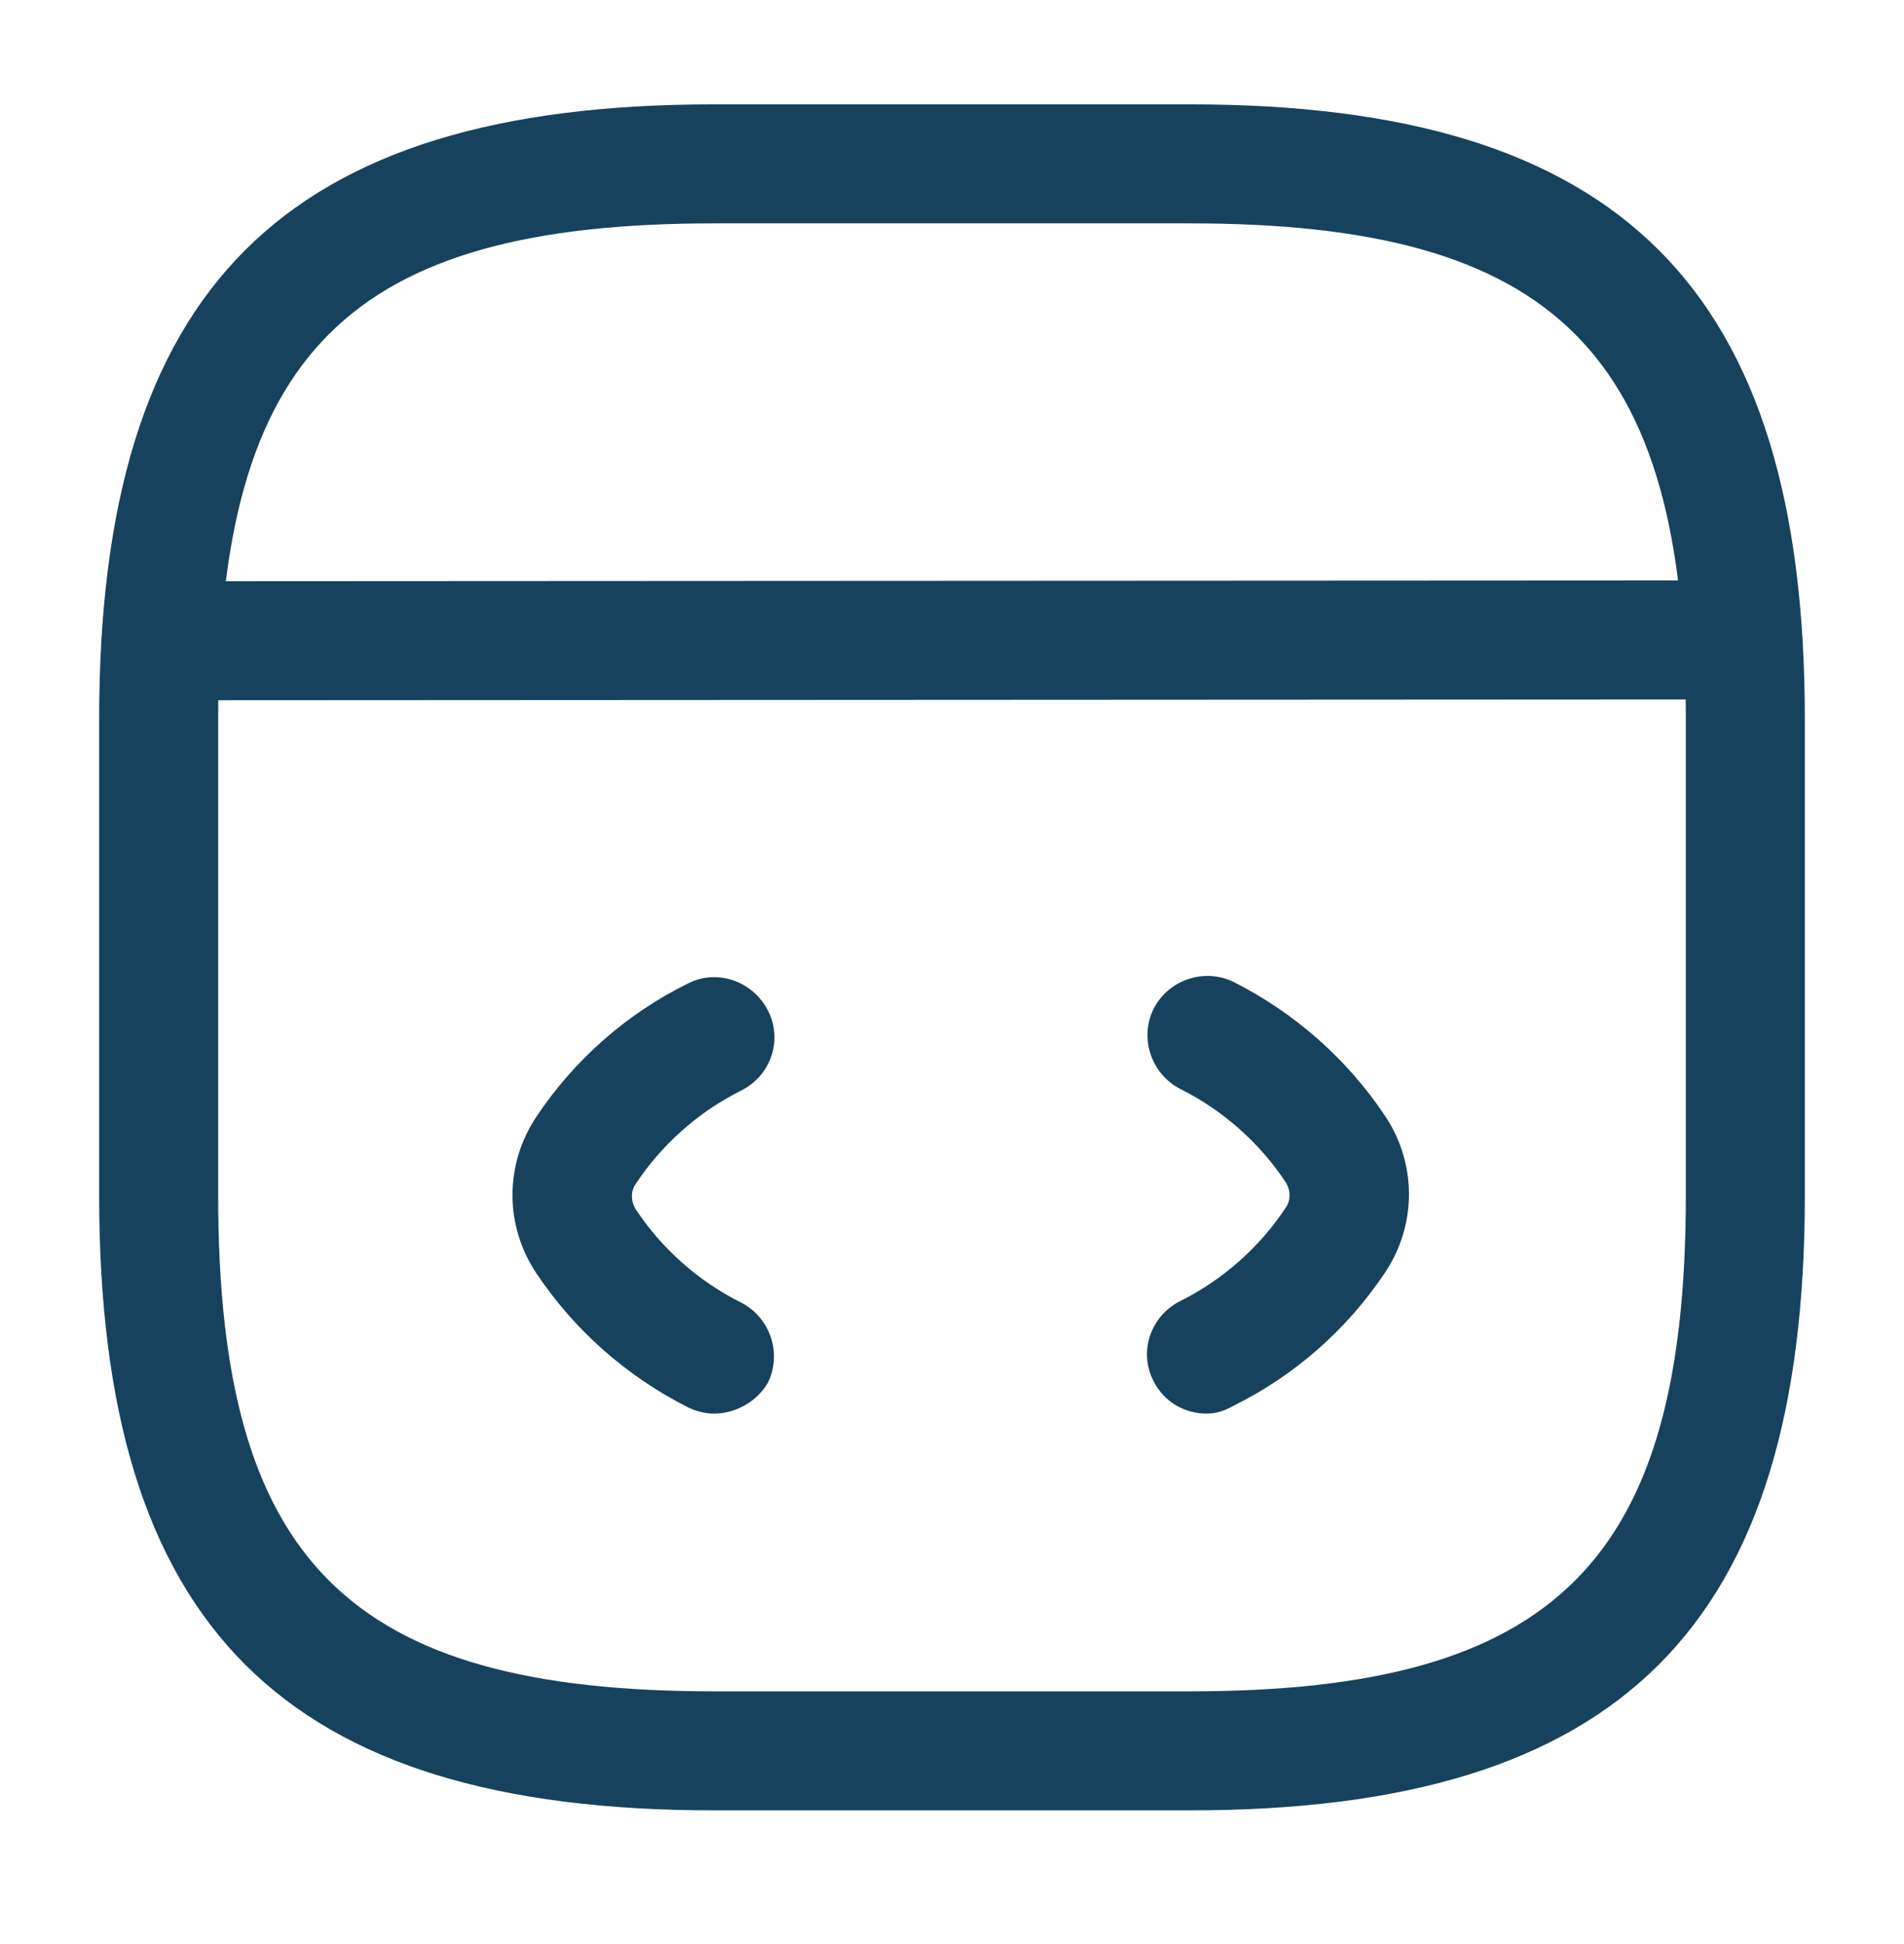 <?xml version="1.0" encoding="UTF-8"?> <svg xmlns="http://www.w3.org/2000/svg" width="48" height="49" viewBox="0 0 48 49" fill="none"><path d="M18 35.63C17.78 35.63 17.54 35.57 17.34 35.47C15.8 34.69 14.48 33.53 13.52 32.09C12.72 30.89 12.72 29.35 13.52 28.15C14.48 26.71 15.8 25.55 17.34 24.79C18.08 24.41 18.98 24.73 19.36 25.47C19.74 26.21 19.44 27.11 18.68 27.49C17.6 28.03 16.68 28.85 16.02 29.85C15.9 30.03 15.9 30.27 16.02 30.47C16.68 31.47 17.6 32.29 18.68 32.83C19.42 33.21 19.72 34.11 19.36 34.85C19.08 35.33 18.54 35.63 18 35.63Z" fill="#17425D"></path><path d="M30.42 35.63C29.86 35.63 29.34 35.33 29.08 34.81C28.7 34.07 29 33.17 29.76 32.79C30.84 32.25 31.76 31.43 32.42 30.43C32.54 30.25 32.54 30.01 32.42 29.81C31.76 28.81 30.84 27.99 29.76 27.45C29.02 27.07 28.72 26.17 29.08 25.43C29.46 24.69 30.36 24.39 31.1 24.75C32.64 25.53 33.96 26.69 34.92 28.13C35.72 29.33 35.72 30.87 34.92 32.07C33.96 33.51 32.64 34.67 31.1 35.43C30.86 35.57 30.64 35.63 30.42 35.63Z" fill="#17425D"></path><path d="M30 45.63H18C7.14 45.63 2.5 40.99 2.5 30.13V18.13C2.5 7.27 7.14 2.63 18 2.63H30C40.86 2.63 45.5 7.27 45.5 18.13V30.13C45.5 40.99 40.86 45.63 30 45.63ZM18 5.63C8.78 5.63 5.5 8.91 5.5 18.13V30.13C5.5 39.35 8.78 42.63 18 42.63H30C39.22 42.63 42.5 39.35 42.5 30.13V18.13C42.5 8.91 39.22 5.63 30 5.63H18Z" fill="#17425D"></path><path d="M4.461 17.65C3.641 17.65 2.961 16.97 2.961 16.15C2.961 15.33 3.621 14.65 4.461 14.65L42.901 14.63C43.721 14.63 44.401 15.31 44.401 16.13C44.401 16.95 43.741 17.63 42.901 17.63L4.461 17.65Z" fill="#17425D"></path></svg> 